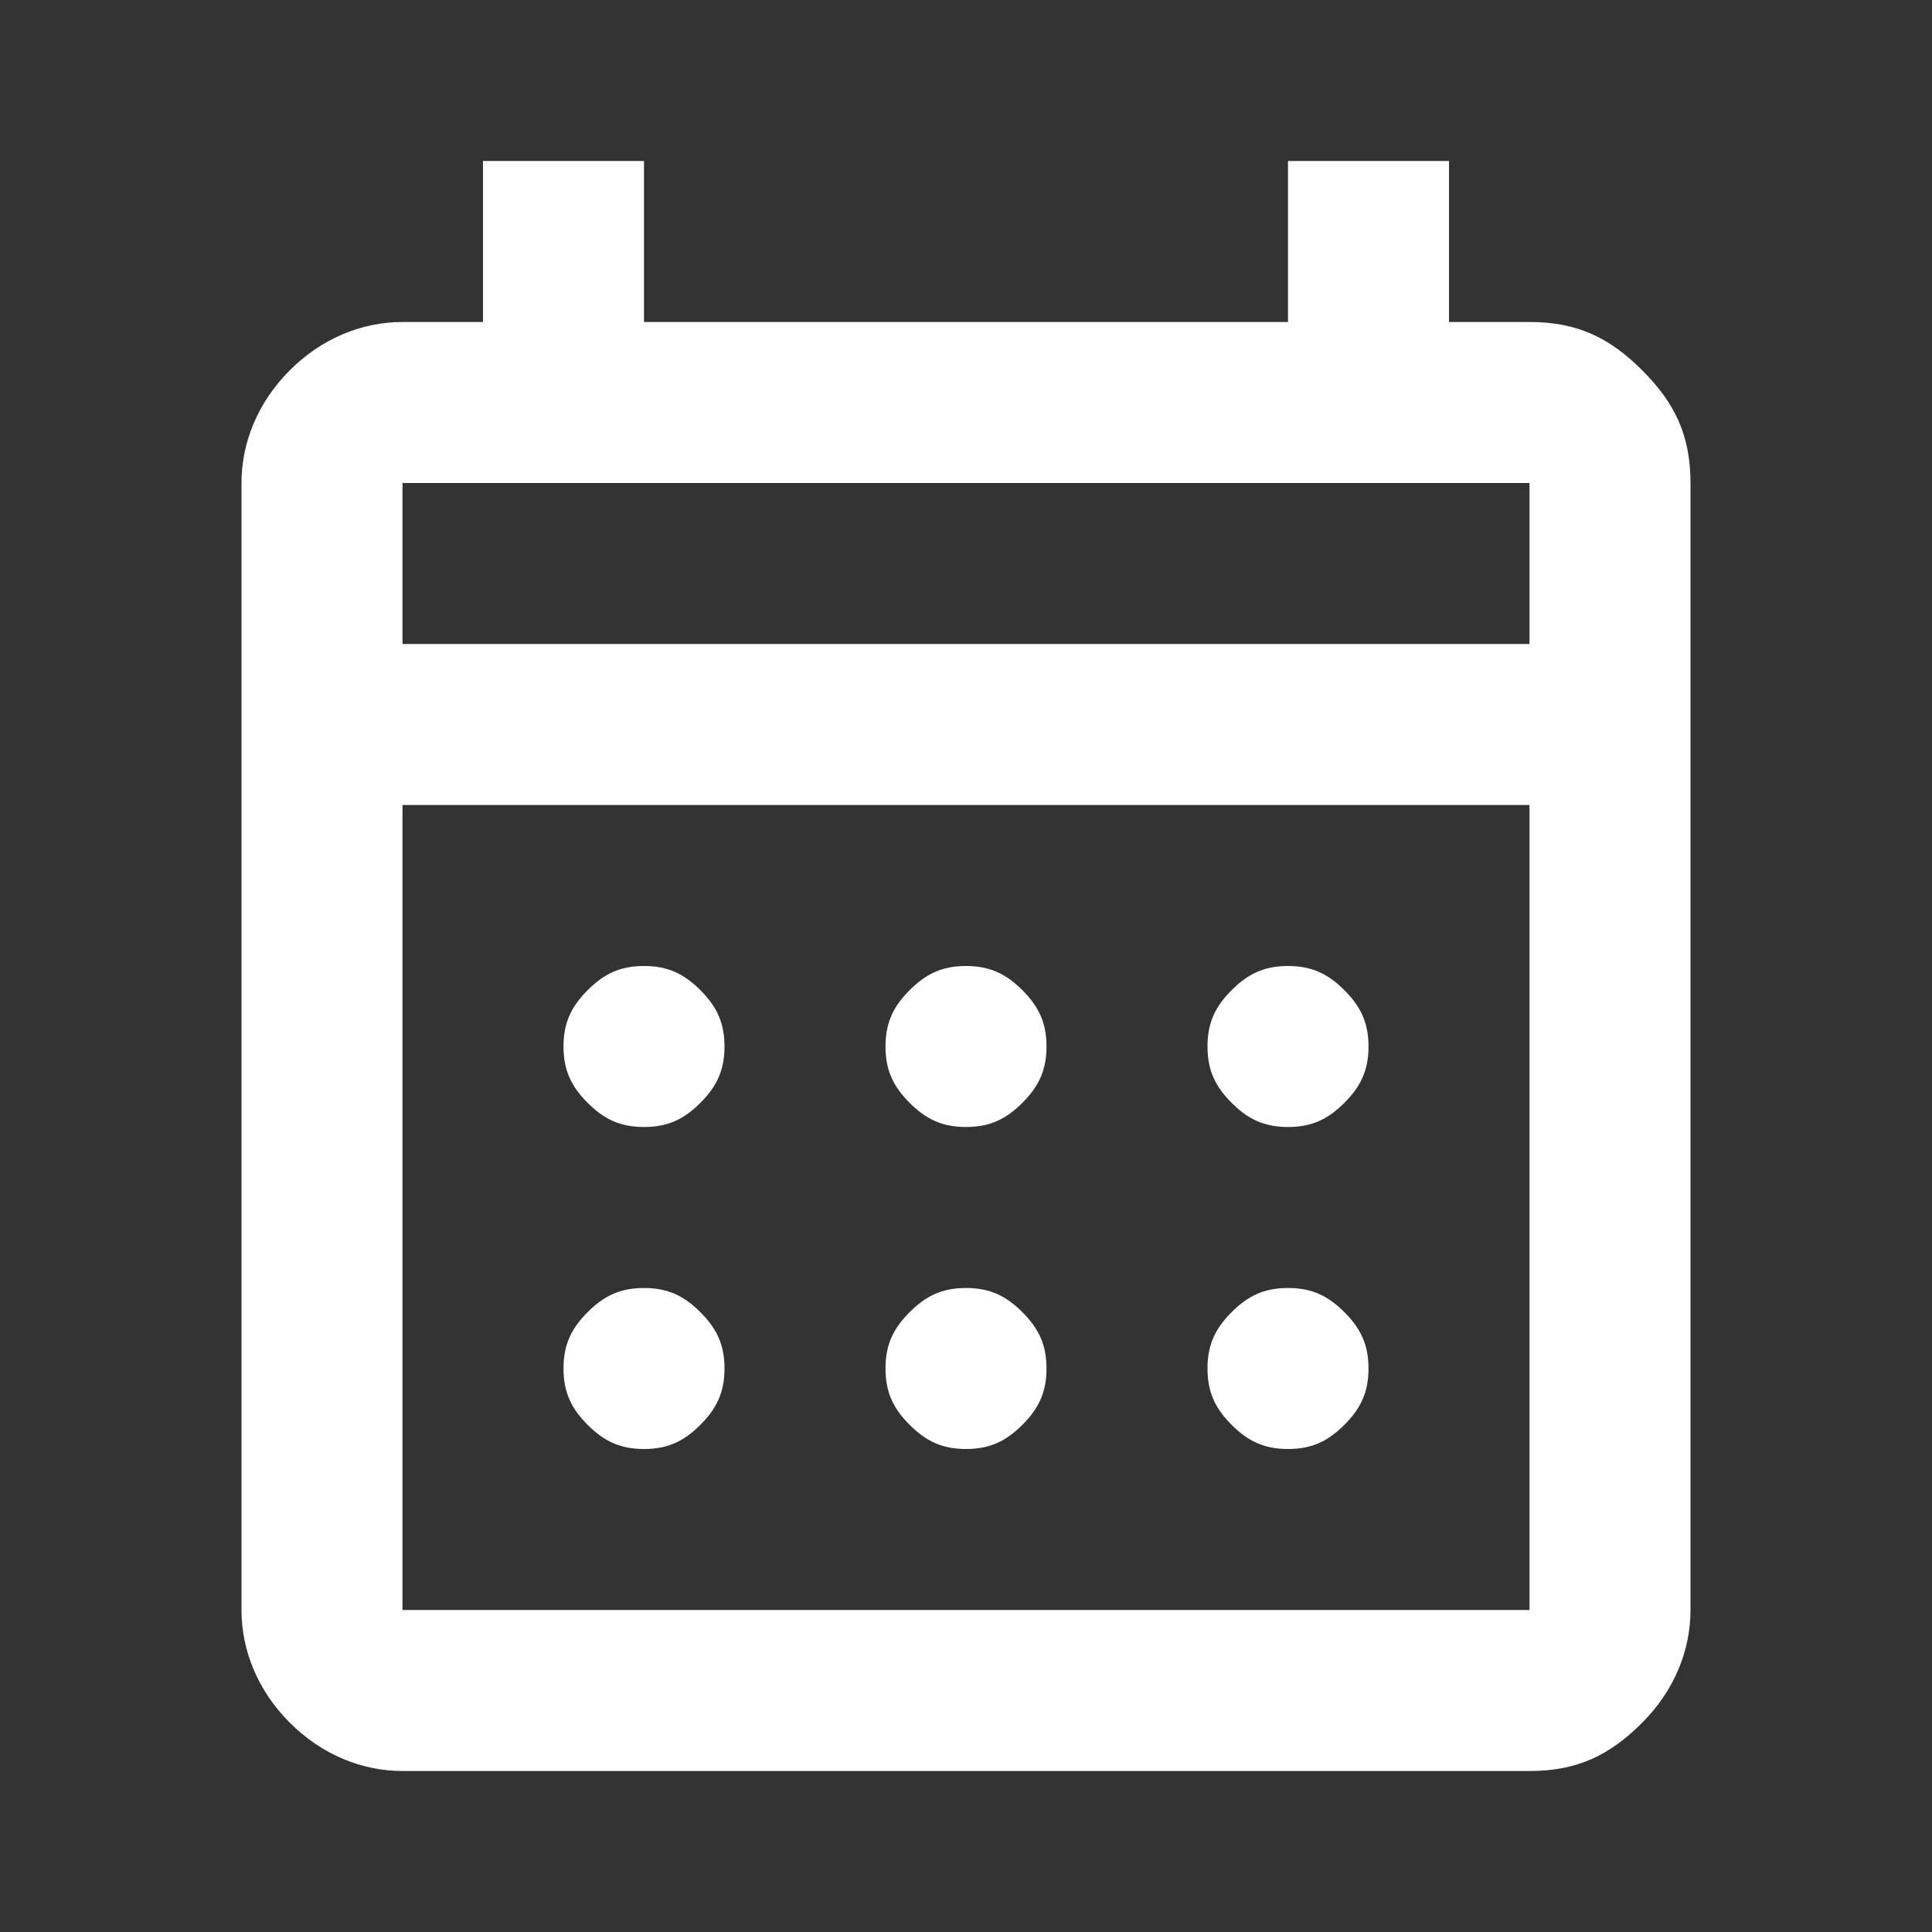 <?xml version="1.0" encoding="utf-8"?>
<!-- Generator: Adobe Illustrator 27.9.0, SVG Export Plug-In . SVG Version: 6.00 Build 0)  -->
<svg version="1.1" id="レイヤー_1" xmlns="http://www.w3.org/2000/svg" xmlns:xlink="http://www.w3.org/1999/xlink" x="0px"
	 y="0px" viewBox="0 0 24 24" style="enable-background:new 0 0 24 24;" xml:space="preserve">
<rect x="0" y="0" width="24" height="24" fill="#333333" stroke="none"/>
<style type="text/css">
	.st0{fill:#FFFFFF;}
</style>
<path class="st0" d="M5,22c-0.5,0-1-0.2-1.4-0.6S3,20.5,3,20V6c0-0.5,0.2-1,0.6-1.4C4,4.2,4.5,4,5,4h1V2h2v2h8V2h2v2h1
	c0.6,0,1,0.2,1.4,0.6C20.8,5,21,5.4,21,6v14c0,0.5-0.2,1-0.6,1.4S19.6,22,19,22H5z M5,20h14V10H5V20z M5,8h14V6H5V8z M5,8V6V8z
	 M12,14c-0.3,0-0.5-0.1-0.7-0.3S11,13.3,11,13s0.1-0.5,0.3-0.7c0.2-0.2,0.4-0.3,0.7-0.3s0.5,0.1,0.7,0.3c0.2,0.2,0.3,0.4,0.3,0.7
	s-0.1,0.5-0.3,0.7S12.3,14,12,14z M8,14c-0.3,0-0.5-0.1-0.7-0.3C7.1,13.5,7,13.3,7,13s0.1-0.5,0.3-0.7C7.5,12.1,7.7,12,8,12
	c0.3,0,0.5,0.1,0.7,0.3C8.9,12.5,9,12.7,9,13s-0.1,0.5-0.3,0.7C8.5,13.9,8.3,14,8,14z M16,14c-0.3,0-0.5-0.1-0.7-0.3
	C15.1,13.5,15,13.3,15,13s0.1-0.5,0.3-0.7c0.2-0.2,0.4-0.3,0.7-0.3s0.5,0.1,0.7,0.3c0.2,0.2,0.3,0.4,0.3,0.7s-0.1,0.5-0.3,0.7
	C16.5,13.9,16.3,14,16,14z M12,18c-0.3,0-0.5-0.1-0.7-0.3C11.1,17.5,11,17.3,11,17s0.1-0.5,0.3-0.7c0.2-0.2,0.4-0.3,0.7-0.3
	s0.5,0.1,0.7,0.3c0.2,0.2,0.3,0.4,0.3,0.7s-0.1,0.5-0.3,0.7C12.5,17.9,12.3,18,12,18z M8,18c-0.3,0-0.5-0.1-0.7-0.3
	C7.1,17.5,7,17.3,7,17s0.1-0.5,0.3-0.7C7.5,16.1,7.7,16,8,16c0.3,0,0.5,0.1,0.7,0.3C8.9,16.5,9,16.7,9,17s-0.1,0.5-0.3,0.7
	C8.5,17.9,8.3,18,8,18z M16,18c-0.3,0-0.5-0.1-0.7-0.3C15.1,17.5,15,17.3,15,17s0.1-0.5,0.3-0.7c0.2-0.2,0.4-0.3,0.7-0.3
	s0.5,0.1,0.7,0.3c0.2,0.2,0.3,0.4,0.3,0.7s-0.1,0.5-0.3,0.7C16.5,17.9,16.3,18,16,18z"/>
</svg>
